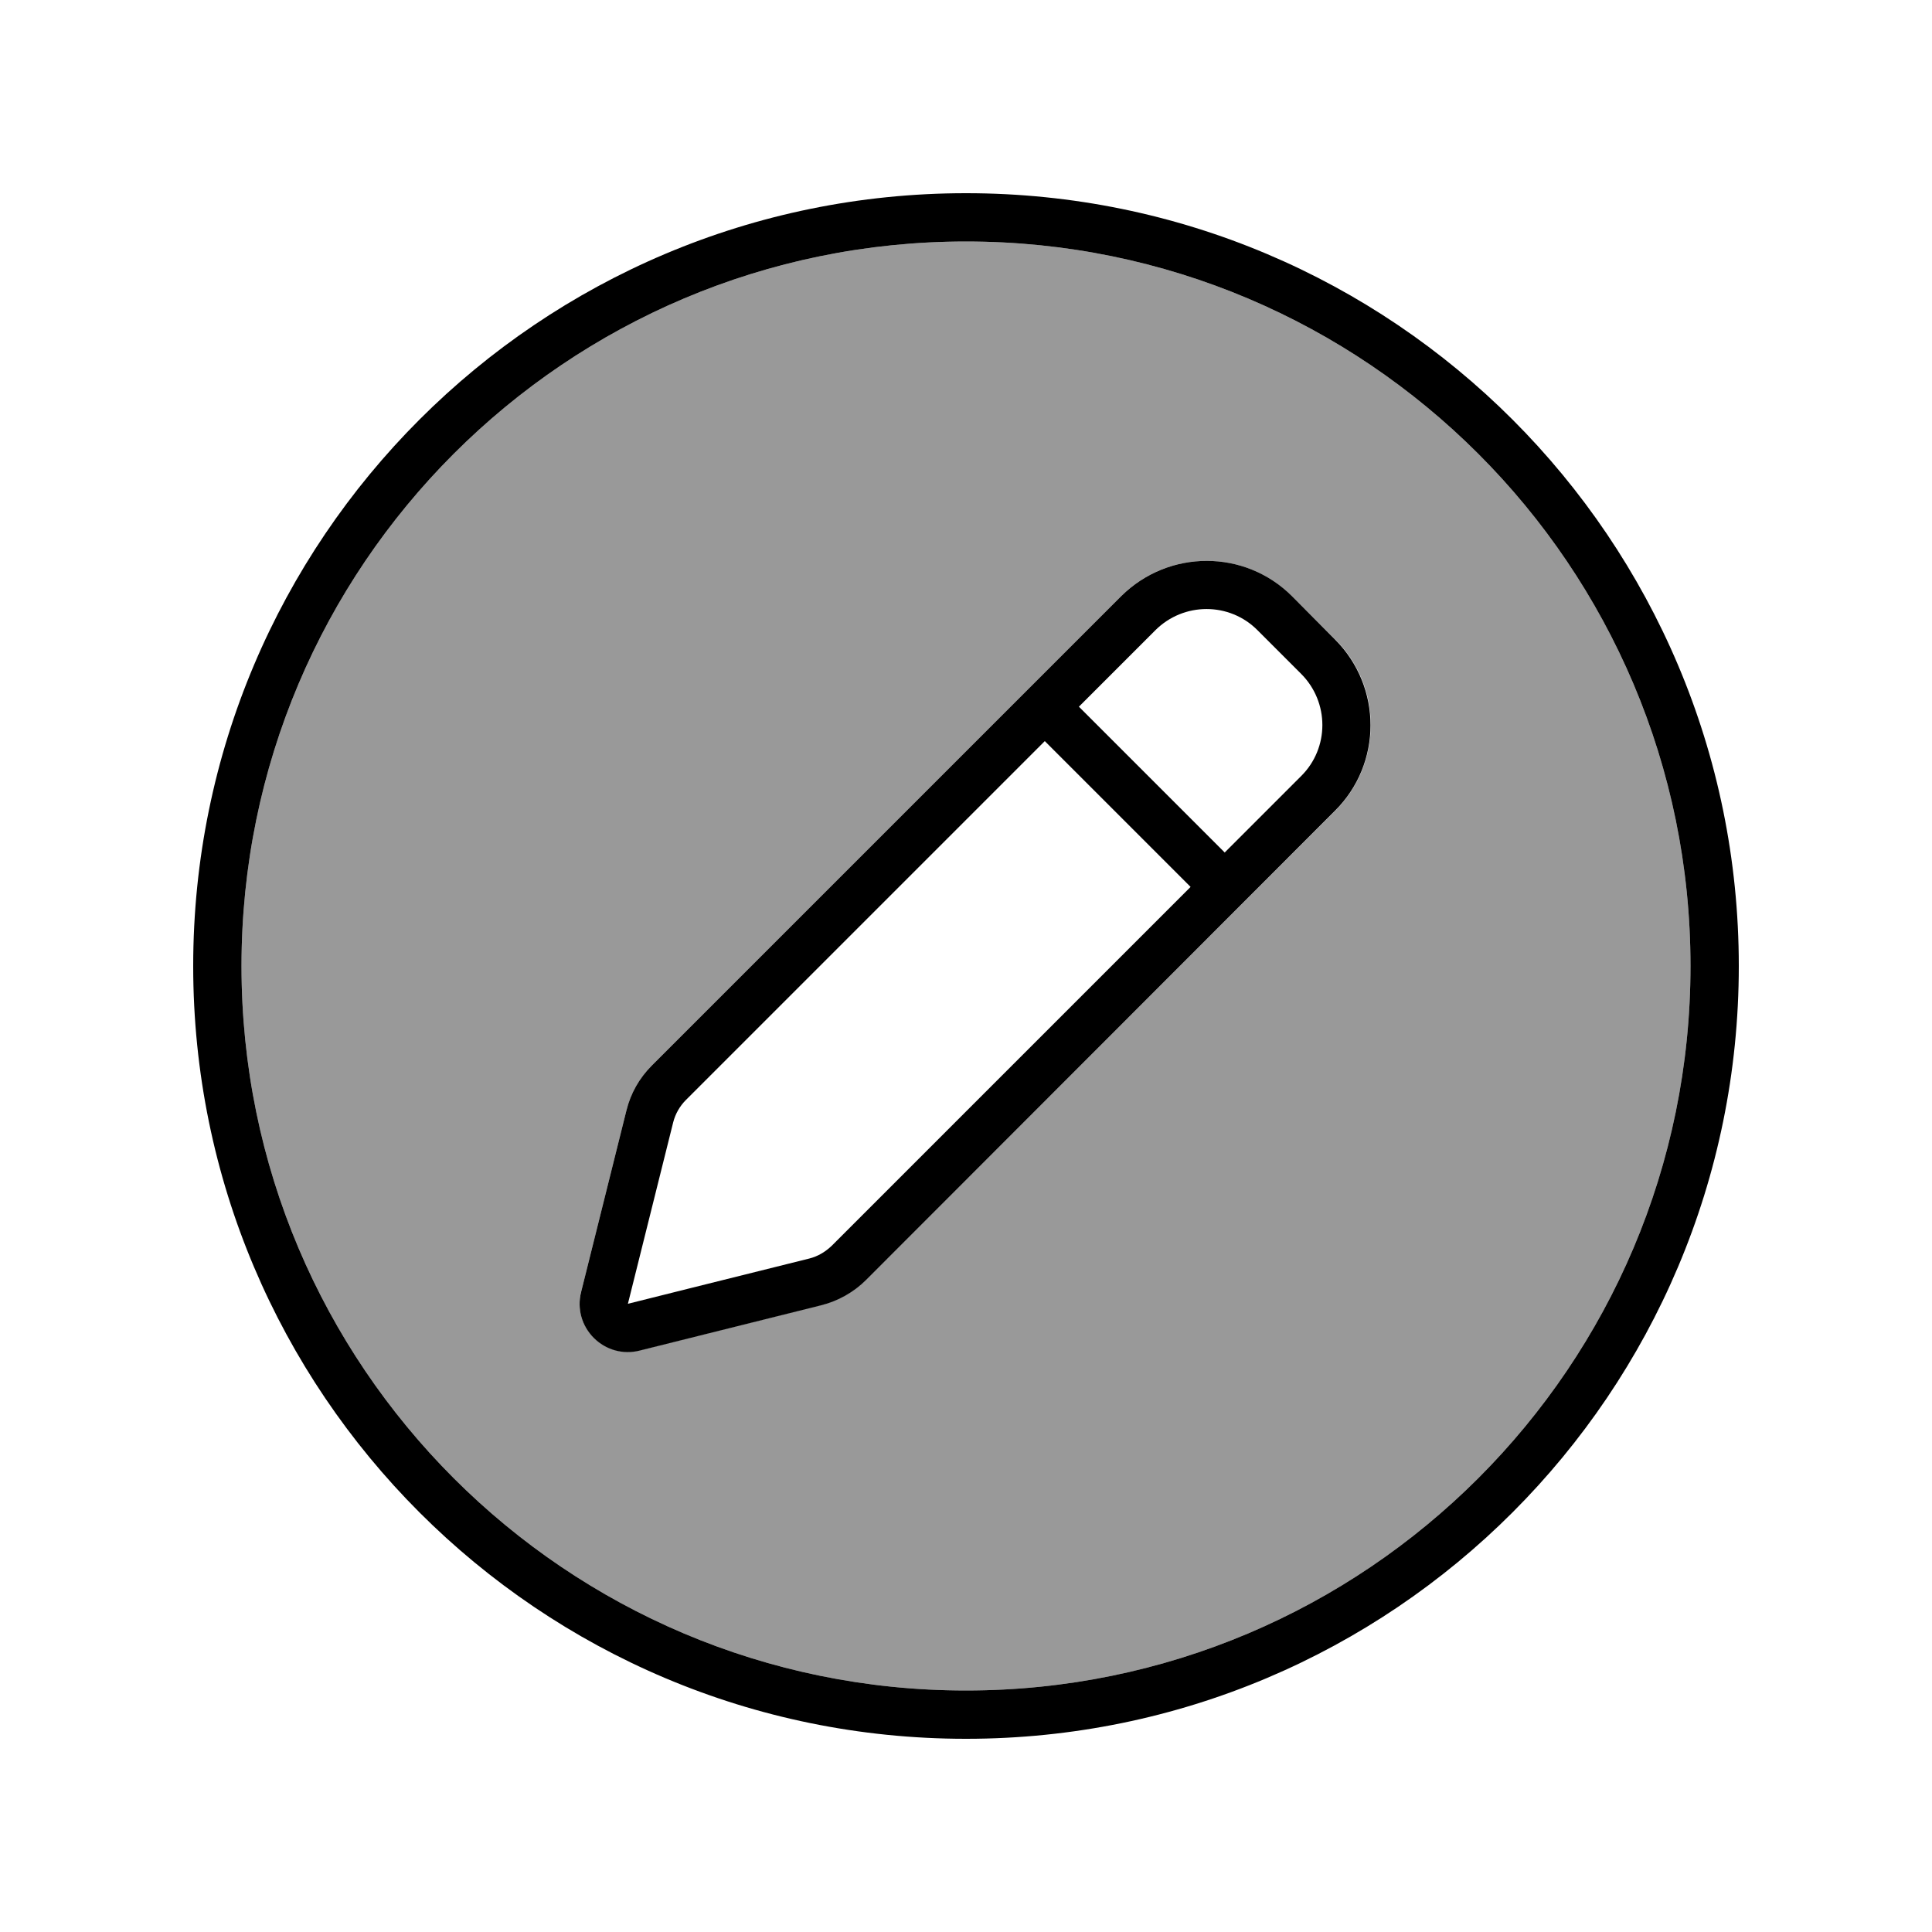 <svg xmlns="http://www.w3.org/2000/svg" viewBox="0 0 640 640"><!--! Font Awesome Pro 7.1.0 by @fontawesome - https://fontawesome.com License - https://fontawesome.com/license (Commercial License) Copyright 2025 Fonticons, Inc. --><path opacity=".4" fill="currentColor" d="M80 320C80 452.5 187.5 560 320 560C452.5 560 560 452.5 560 320C560 187.5 452.5 80 320 80C187.5 80 80 187.5 80 320zM192.5 428L207.5 367.9C208.9 362.3 211.8 357.1 215.9 353L371.4 197.5C387 181.9 412.4 181.9 428 197.5L442.4 211.9C458 227.5 458 252.8 442.4 268.5L286.9 423.9C282.8 428 277.7 430.9 272 432.3L211.9 447.3C206.4 448.7 200.7 447.1 196.7 443.1C192.7 439.1 191.1 433.4 192.5 427.9z"/><path fill="currentColor" d="M320 80C452.5 80 560 187.5 560 320C560 452.5 452.5 560 320 560C187.5 560 80 452.5 80 320C80 187.5 187.5 80 320 80zM320 576C461.4 576 576 461.4 576 320C576 178.6 461.4 64 320 64C178.6 64 64 178.6 64 320C64 461.4 178.6 576 320 576zM196.7 443.2C200.7 447.2 206.4 448.8 211.9 447.4L272 432.4L268.1 416.9C235.6 425 215.5 430 208 431.9C209.9 424.3 214.9 404.3 223 371.8C223.7 369 225.2 366.4 227.2 364.4L346.1 245.5L394.4 293.8L275.5 412.7C273.4 414.7 270.9 416.2 268.1 416.9L272 432.4C277.6 431 282.8 428.1 286.9 424L442.3 268.5C457.9 252.9 457.9 227.6 442.3 211.9L428 197.5C412.4 181.9 387.1 181.9 371.4 197.5L215.9 353C211.8 357.1 208.9 362.2 207.5 367.9L192.5 428C191.1 433.5 192.7 439.2 196.7 443.2zM431 257.1L405.7 282.4L357.4 234.1L382.7 208.8C392.1 199.4 407.3 199.4 416.6 208.8L431 223.2C440.4 232.6 440.4 247.8 431 257.1z"/></svg>